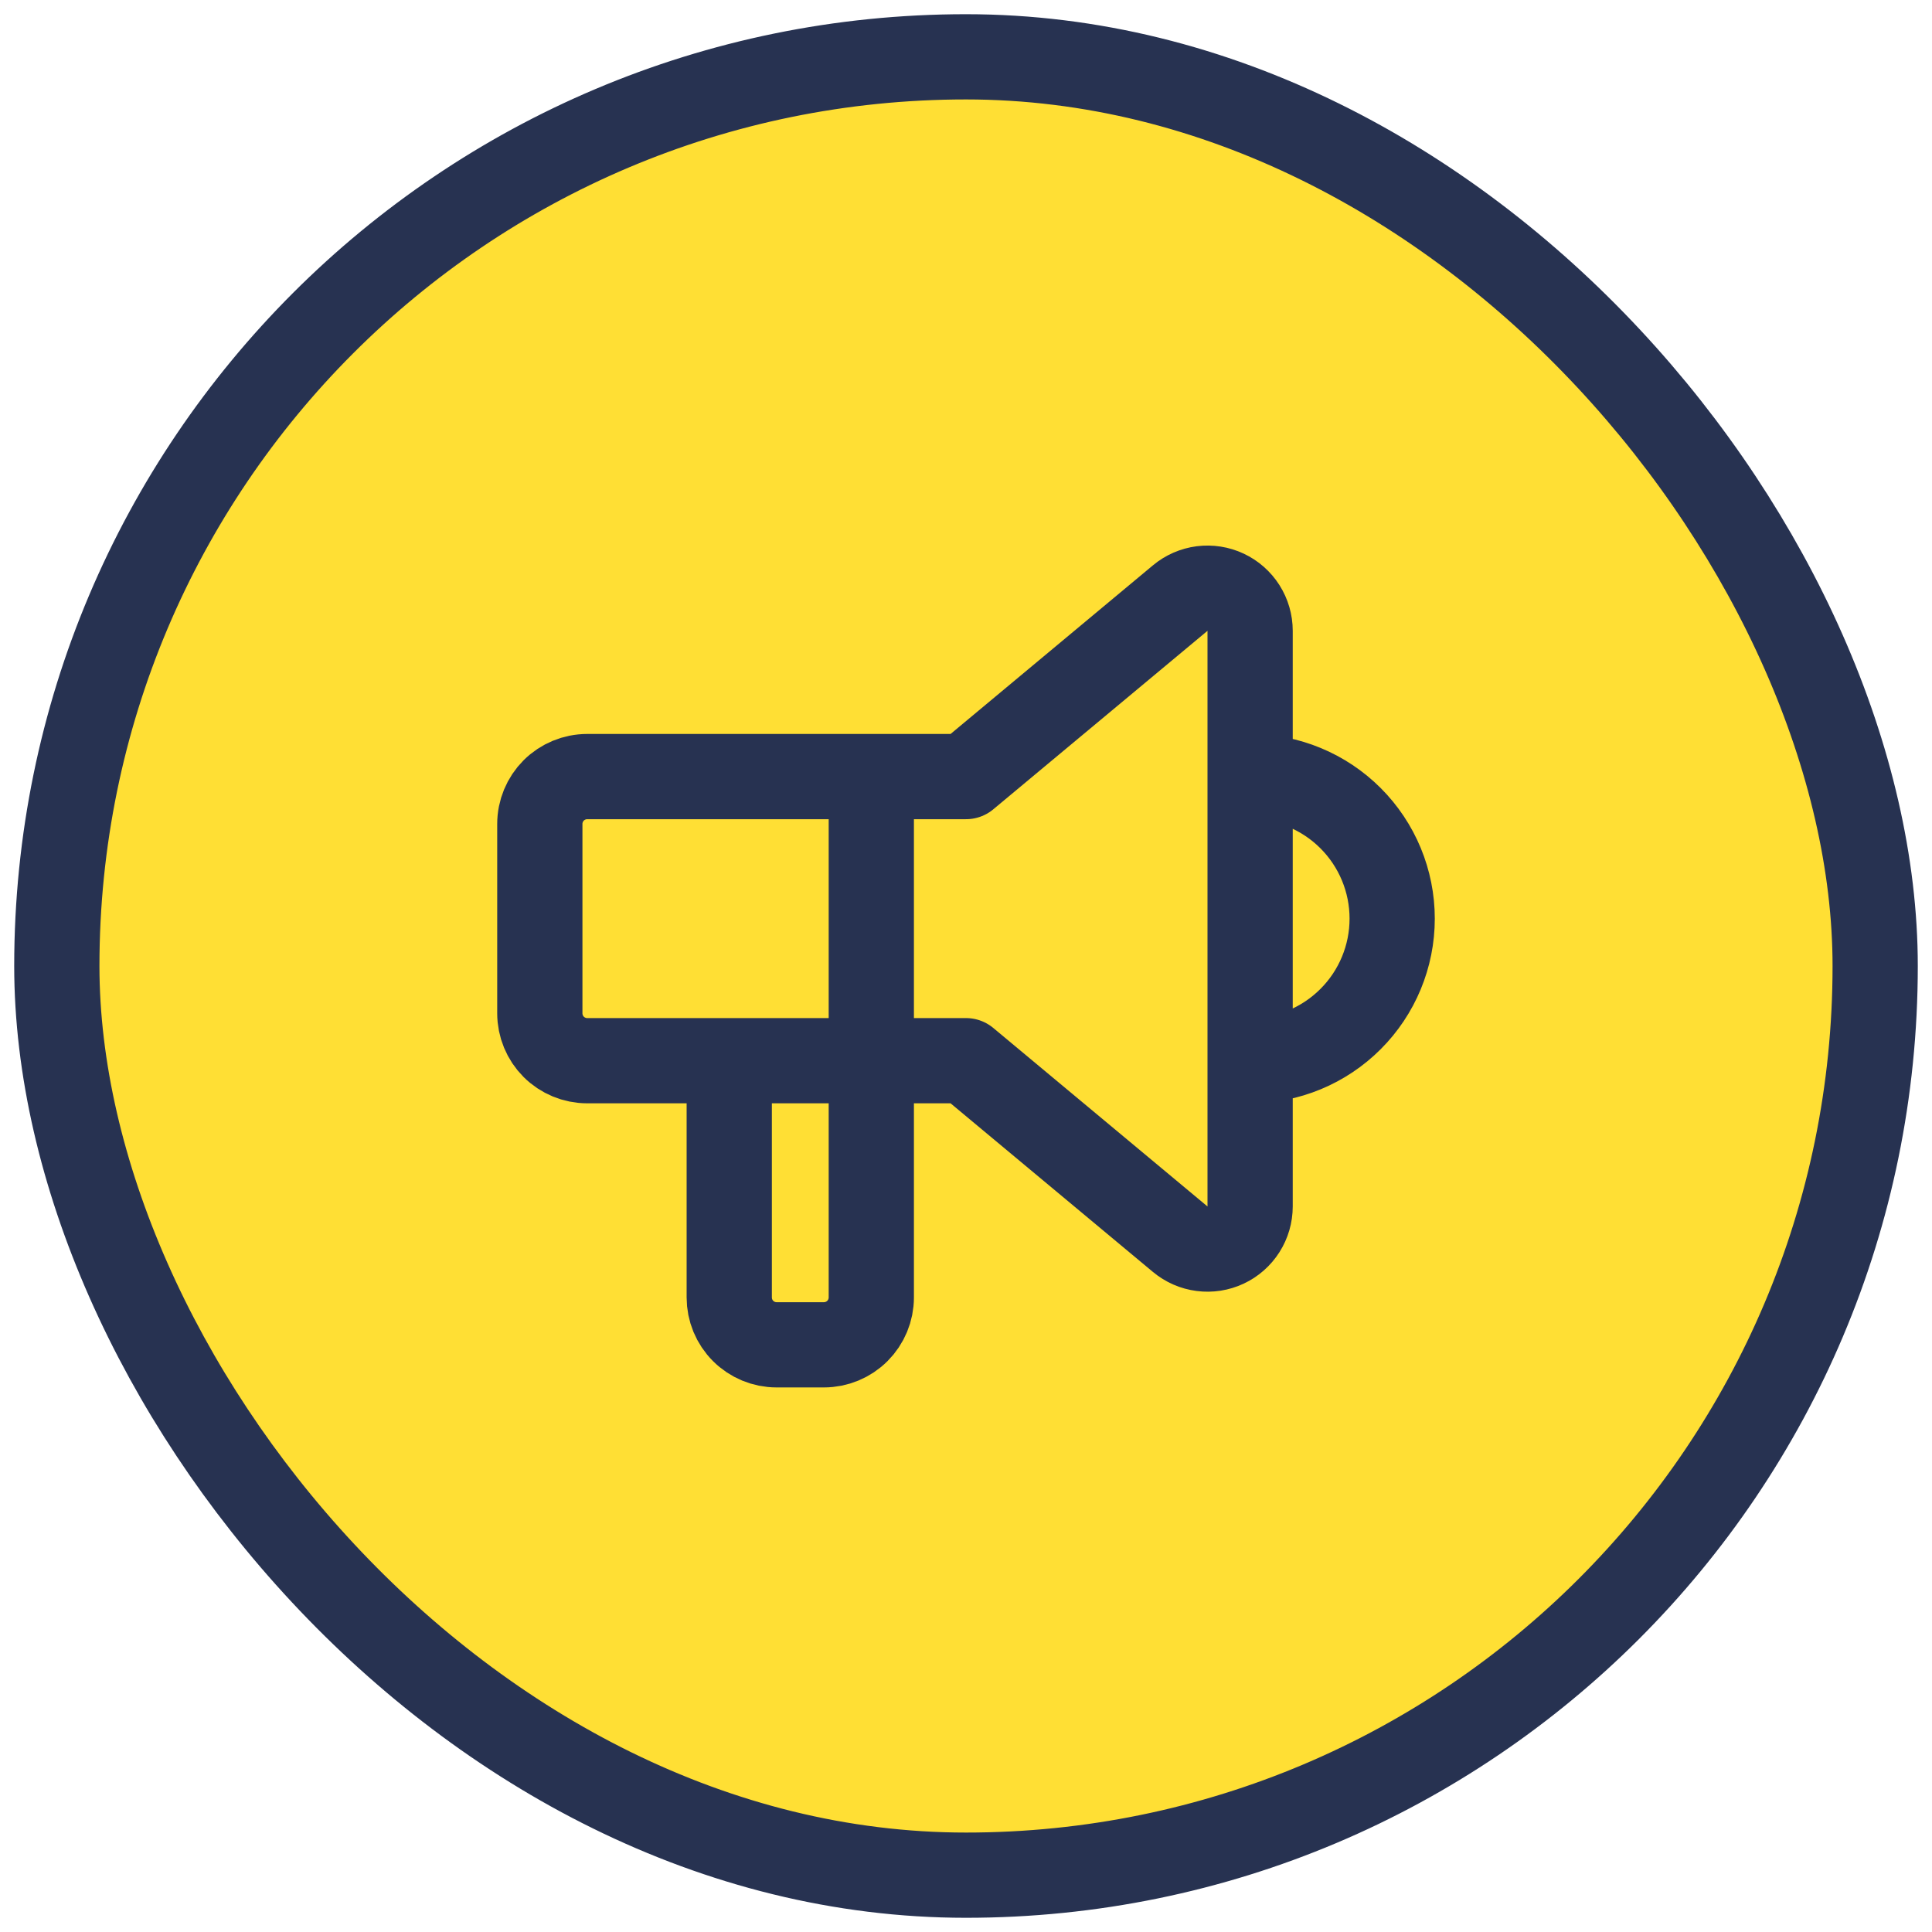 <svg width="68" height="68" viewBox="0 0 68 68" fill="none" xmlns="http://www.w3.org/2000/svg">
<rect x="2" y="2" width="64" height="64" rx="32" fill="#FFDF34"/>
<rect x="2" y="2" width="64" height="64" rx="32" stroke="#273251" stroke-width="3" stroke-linecap="round" stroke-linejoin="round"/>
<path d="M44 27.333C45.326 27.333 46.598 27.86 47.535 28.797C48.473 29.735 49 31.007 49 32.333C49 33.659 48.473 34.931 47.535 35.868C46.598 36.806 45.326 37.333 44 37.333" fill="#FFDF34"/>
<path d="M30.667 27.333V45.666C30.667 46.108 30.491 46.532 30.178 46.845C29.866 47.157 29.442 47.333 29 47.333H27.333C26.891 47.333 26.467 47.157 26.155 46.845C25.842 46.532 25.667 46.108 25.667 45.666V37.333" fill="#FFDF34"/>
<path d="M34 27.333L41.54 21.05C41.759 20.867 42.026 20.751 42.309 20.714C42.591 20.678 42.879 20.723 43.137 20.844C43.395 20.965 43.613 21.157 43.766 21.398C43.919 21.639 44 21.918 44 22.203V42.463C44 42.748 43.919 43.027 43.766 43.268C43.613 43.509 43.395 43.701 43.137 43.822C42.879 43.943 42.591 43.988 42.309 43.951C42.026 43.915 41.759 43.799 41.54 43.616L34 37.333H20.667C20.225 37.333 19.801 37.157 19.488 36.845C19.176 36.532 19 36.108 19 35.666V29C19 28.558 19.176 28.134 19.488 27.821C19.801 27.509 20.225 27.333 20.667 27.333H34Z" fill="#FFDF34"/>
<path d="M44 27.333C45.326 27.333 46.598 27.86 47.535 28.797C48.473 29.735 49 31.007 49 32.333C49 33.659 48.473 34.931 47.535 35.868C46.598 36.806 45.326 37.333 44 37.333M30.667 27.333V45.666C30.667 46.108 30.491 46.532 30.178 46.845C29.866 47.157 29.442 47.333 29 47.333H27.333C26.891 47.333 26.467 47.157 26.155 46.845C25.842 46.532 25.667 46.108 25.667 45.666V37.333M34 27.333L41.54 21.05C41.759 20.867 42.026 20.751 42.309 20.714C42.591 20.678 42.879 20.723 43.137 20.844C43.395 20.965 43.613 21.157 43.766 21.398C43.919 21.639 44 21.918 44 22.203V42.463C44 42.748 43.919 43.027 43.766 43.268C43.613 43.509 43.395 43.701 43.137 43.822C42.879 43.943 42.591 43.988 42.309 43.951C42.026 43.915 41.759 43.799 41.54 43.616L34 37.333H20.667C20.225 37.333 19.801 37.157 19.488 36.845C19.176 36.532 19 36.108 19 35.666V29C19 28.558 19.176 28.134 19.488 27.821C19.801 27.509 20.225 27.333 20.667 27.333H34Z" stroke="#273251" stroke-width="3" stroke-linecap="round" stroke-linejoin="round"/>
</svg>
